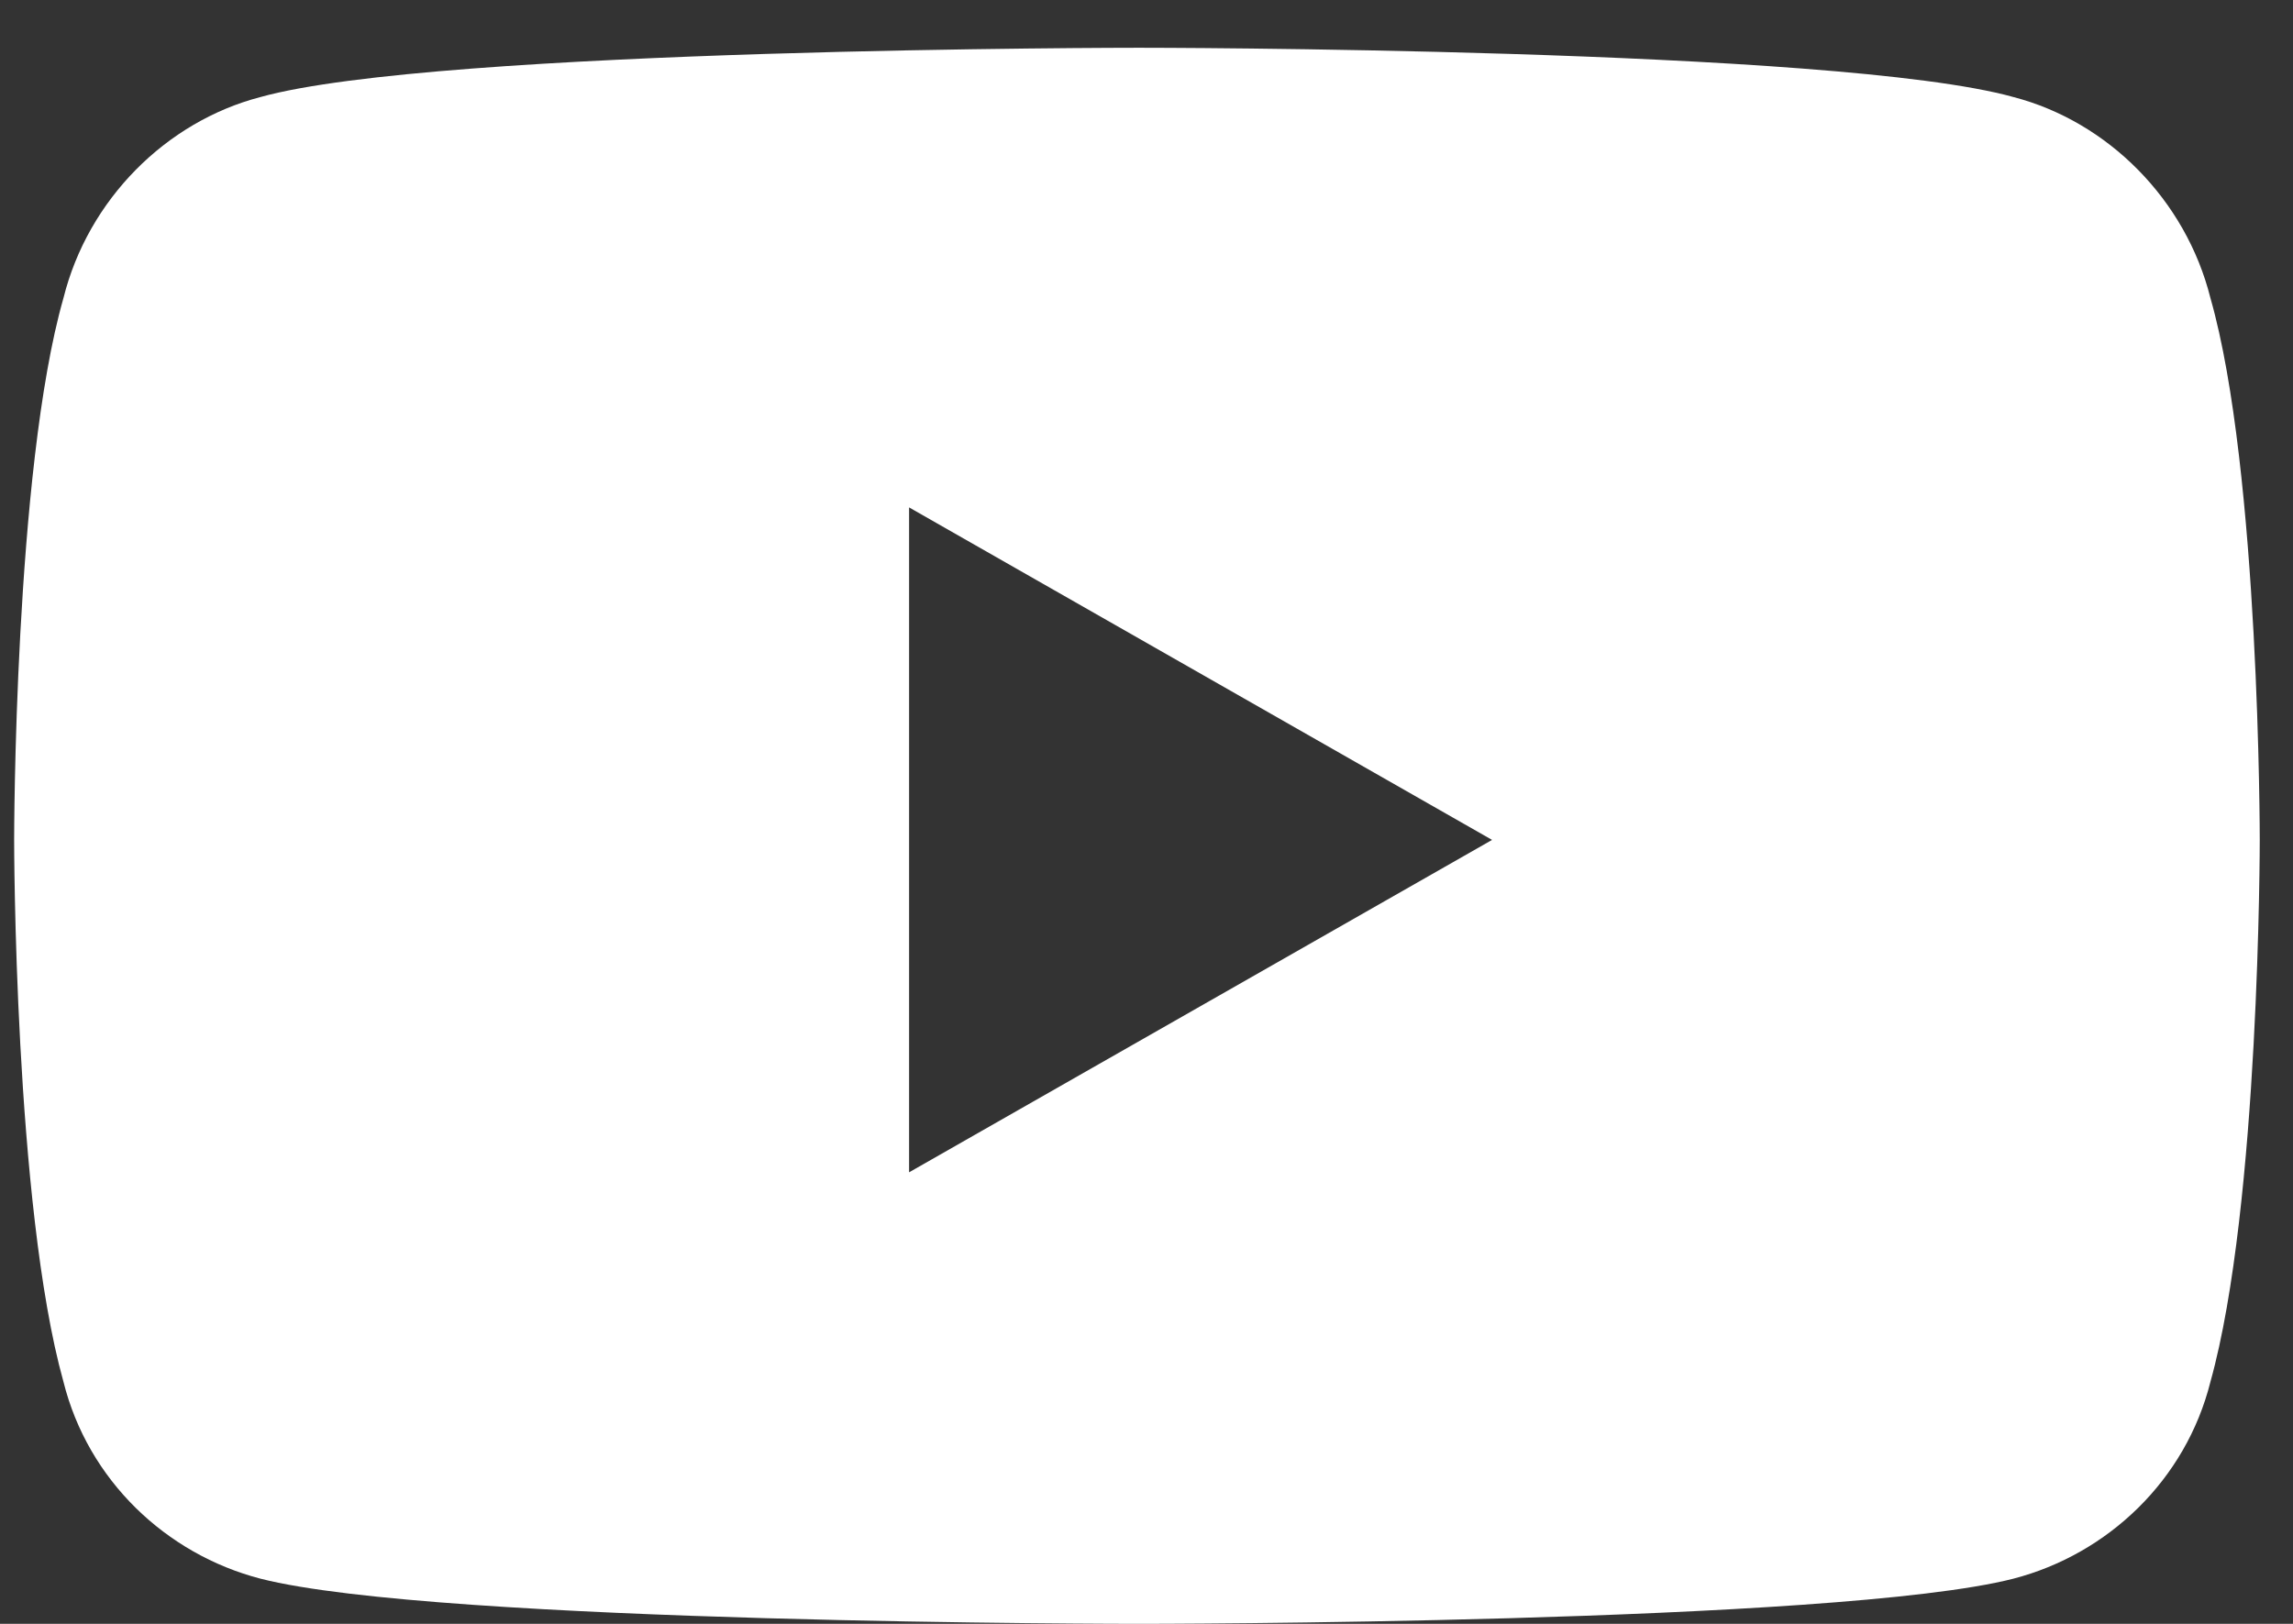 <svg width="24" height="17" viewBox="0 0 24 17" fill="none" xmlns="http://www.w3.org/2000/svg">
<rect x="0" y="0" width="24" height="17" fill="#333333" stroke="none"/>
<path d="M23.136 3.121C23.652 4.926 23.652 8.793 23.652 8.793C23.652 8.793 23.652 12.617 23.136 14.465C22.878 15.496 22.062 16.27 21.074 16.527C19.226 17 11.921 17 11.921 17C11.921 17 4.574 17 2.726 16.527C1.738 16.27 0.921 15.496 0.664 14.465C0.148 12.617 0.148 8.793 0.148 8.793C0.148 8.793 0.148 4.926 0.664 3.121C0.921 2.09 1.738 1.273 2.726 1.016C4.574 0.5 11.921 0.5 11.921 0.5C11.921 0.5 19.226 0.5 21.074 1.016C22.062 1.273 22.878 2.09 23.136 3.121ZM9.515 12.273L15.617 8.793L9.515 5.312V12.273Z" fill="white"/>
</svg>
